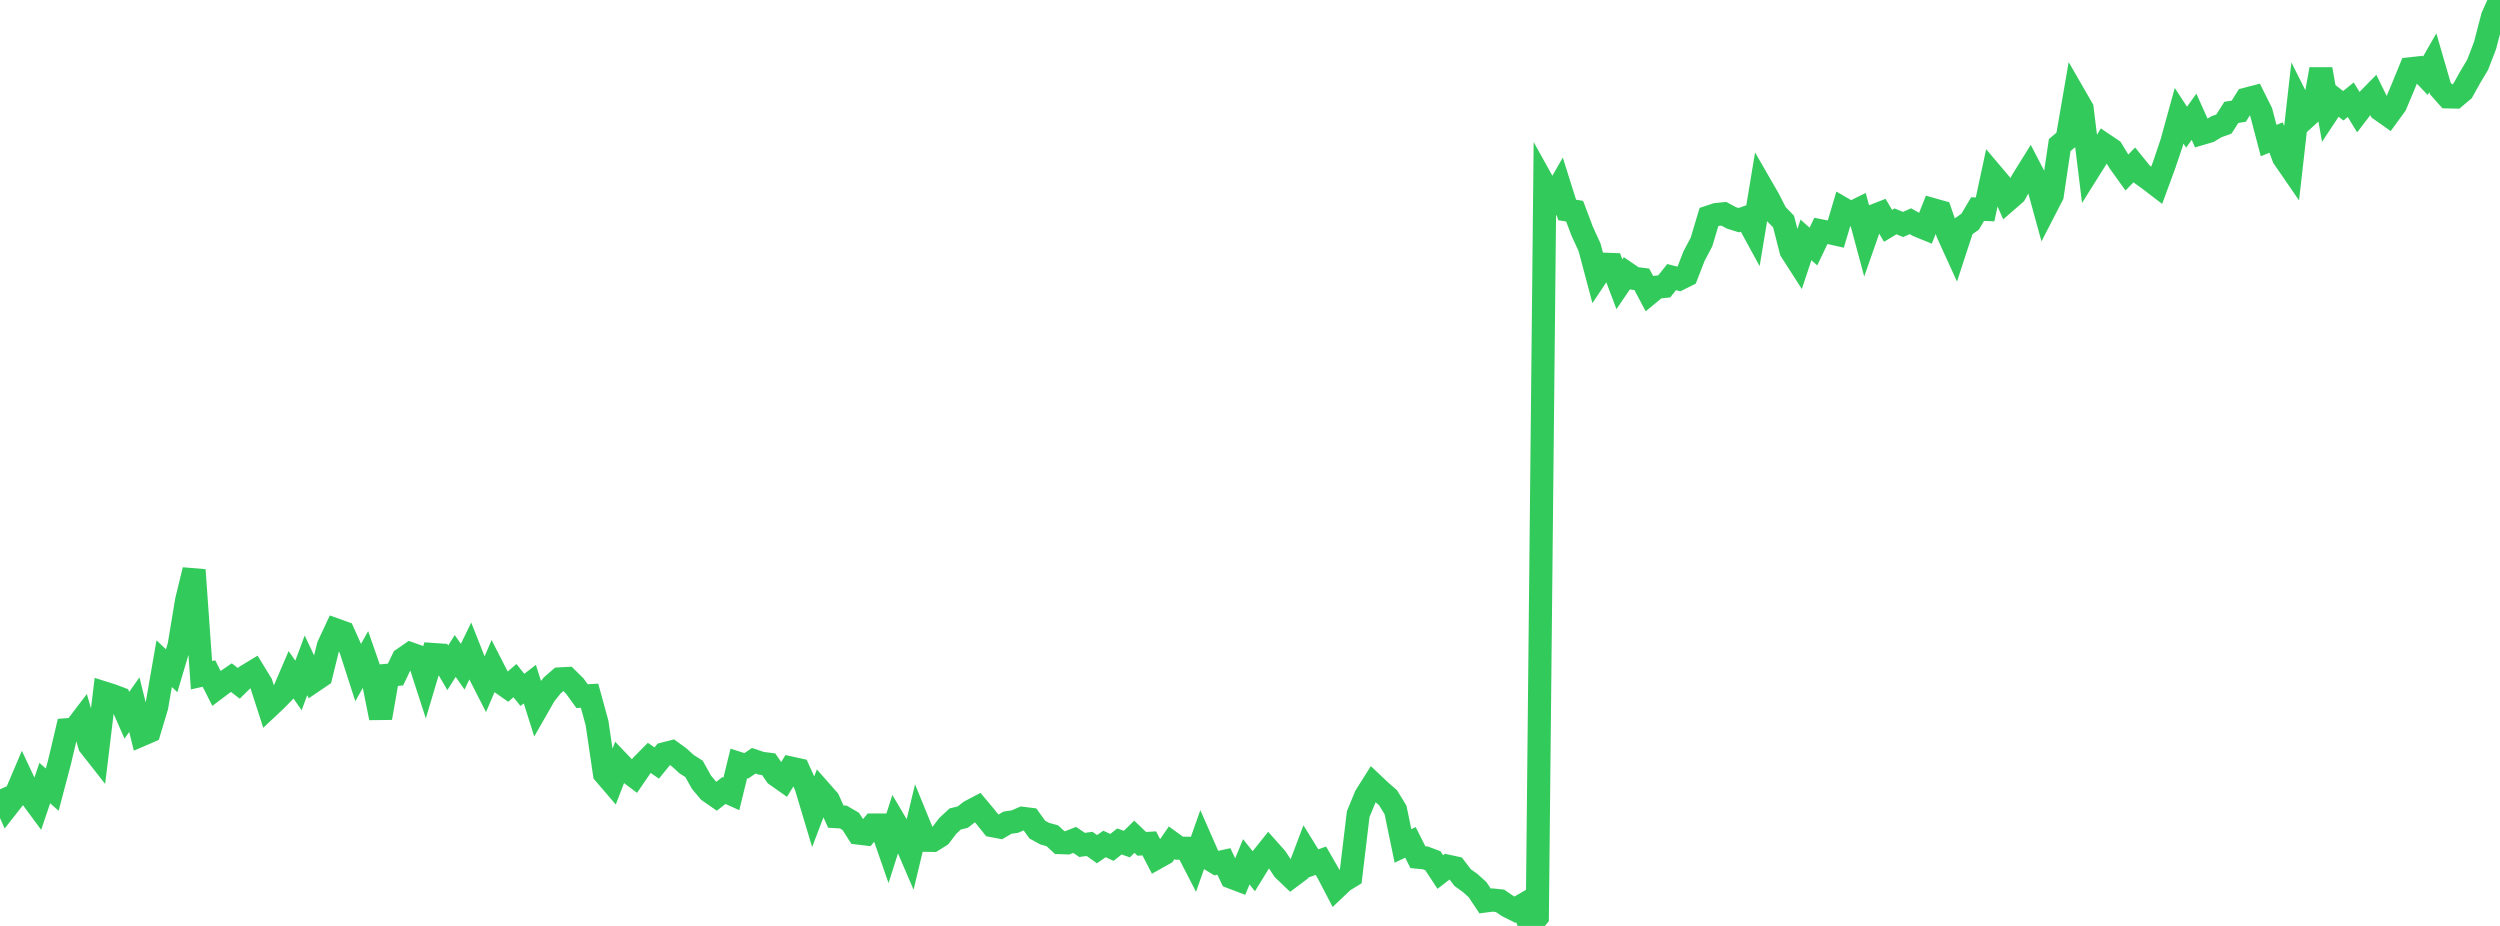 <?xml version="1.0" standalone="no"?>
<!DOCTYPE svg PUBLIC "-//W3C//DTD SVG 1.1//EN" "http://www.w3.org/Graphics/SVG/1.1/DTD/svg11.dtd">

<svg width="135" height="50" viewBox="0 0 135 50" preserveAspectRatio="none" 
  xmlns="http://www.w3.org/2000/svg"
  xmlns:xlink="http://www.w3.org/1999/xlink">


<polyline points="0.0, 42.62 0.403, 43.535 0.806, 43.022 1.209, 42.073 1.612, 42.931 2.015, 43.477 2.418, 42.285 2.821, 42.642 3.224, 41.112 3.627, 39.405 4.03, 39.374 4.433, 38.845 4.836, 40.247 5.239, 40.76 5.642, 37.428 6.045, 37.555 6.448, 37.707 6.851, 38.623 7.254, 38.053 7.657, 39.671 8.06, 39.497 8.463, 38.155 8.866, 35.837 9.269, 36.222 9.672, 34.868 10.075, 32.437 10.478, 30.779 10.881, 36.461 11.284, 36.372 11.687, 37.17 12.09, 36.867 12.493, 36.591 12.896, 36.902 13.299, 36.505 13.701, 36.262 14.104, 36.92 14.507, 38.169 14.91, 37.791 15.313, 37.375 15.716, 36.437 16.119, 37.015 16.522, 35.927 16.925, 36.781 17.328, 36.508 17.731, 34.88 18.134, 34.014 18.537, 34.159 18.94, 35.063 19.343, 36.313 19.746, 35.596 20.149, 36.753 20.552, 38.768 20.955, 36.463 21.358, 36.425 21.761, 35.582 22.164, 35.304 22.567, 35.447 22.97, 36.691 23.373, 35.343 23.776, 35.371 24.179, 36.062 24.582, 35.424 24.985, 36.002 25.388, 35.169 25.791, 36.189 26.194, 36.979 26.597, 36.034 27.0, 36.821 27.403, 37.104 27.806, 36.753 28.209, 37.254 28.612, 36.943 29.015, 38.221 29.418, 37.517 29.821, 37.011 30.224, 36.662 30.627, 36.64 31.03, 37.037 31.433, 37.591 31.836, 37.569 32.239, 39.039 32.642, 41.773 33.045, 42.243 33.448, 41.197 33.851, 41.619 34.254, 41.922 34.657, 41.332 35.06, 40.924 35.463, 41.204 35.866, 40.708 36.269, 40.604 36.672, 40.896 37.075, 41.264 37.478, 41.519 37.881, 42.241 38.284, 42.723 38.687, 43.003 39.09, 42.689 39.493, 42.871 39.896, 41.227 40.299, 41.356 40.701, 41.081 41.104, 41.216 41.507, 41.268 41.91, 41.851 42.313, 42.135 42.716, 41.479 43.119, 41.567 43.522, 42.457 43.925, 43.8 44.328, 42.74 44.731, 43.197 45.134, 44.096 45.537, 44.119 45.94, 44.354 46.343, 44.984 46.746, 45.032 47.149, 44.552 47.552, 44.552 47.955, 45.71 48.358, 44.446 48.761, 45.129 49.164, 46.068 49.567, 44.386 49.97, 45.374 50.373, 45.381 50.776, 45.127 51.179, 44.599 51.582, 44.224 51.985, 44.127 52.388, 43.814 52.791, 43.603 53.194, 44.084 53.597, 44.586 54.0, 44.663 54.403, 44.425 54.806, 44.365 55.209, 44.19 55.612, 44.239 56.015, 44.799 56.418, 45.019 56.821, 45.129 57.224, 45.499 57.627, 45.514 58.03, 45.354 58.433, 45.626 58.836, 45.57 59.239, 45.854 59.642, 45.575 60.045, 45.759 60.448, 45.44 60.851, 45.58 61.254, 45.184 61.657, 45.568 62.06, 45.542 62.463, 46.321 62.866, 46.096 63.269, 45.51 63.672, 45.802 64.075, 45.806 64.478, 46.586 64.881, 45.444 65.284, 46.362 65.687, 46.607 66.09, 46.519 66.493, 47.367 66.896, 47.52 67.299, 46.537 67.701, 47.042 68.104, 46.388 68.507, 45.885 68.91, 46.338 69.313, 46.955 69.716, 47.34 70.119, 47.038 70.522, 45.973 70.925, 46.624 71.328, 46.478 71.731, 47.179 72.134, 47.953 72.537, 47.571 72.94, 47.325 73.343, 43.962 73.746, 42.985 74.149, 42.347 74.552, 42.728 74.955, 43.078 75.358, 43.735 75.761, 45.681 76.164, 45.489 76.567, 46.288 76.97, 46.327 77.373, 46.478 77.776, 47.089 78.179, 46.777 78.582, 46.864 78.985, 47.392 79.388, 47.681 79.791, 48.045 80.194, 48.653 80.597, 48.601 81.0, 48.644 81.403, 48.92 81.806, 49.123 82.209, 48.888 82.612, 50.0 83.015, 49.515 83.418, 10.037 83.821, 10.762 84.224, 10.058 84.627, 11.338 85.03, 11.404 85.433, 12.474 85.836, 13.354 86.239, 14.872 86.642, 14.269 87.045, 14.284 87.448, 15.349 87.851, 14.757 88.254, 15.032 88.657, 15.082 89.06, 15.841 89.463, 15.508 89.866, 15.467 90.269, 14.963 90.672, 15.067 91.075, 14.866 91.478, 13.83 91.881, 13.066 92.284, 11.718 92.687, 11.584 93.09, 11.545 93.493, 11.764 93.896, 11.89 94.299, 11.747 94.701, 12.483 95.104, 10.057 95.507, 10.757 95.91, 11.548 96.313, 11.964 96.716, 13.539 97.119, 14.168 97.522, 12.955 97.925, 13.313 98.328, 12.467 98.731, 12.547 99.134, 12.638 99.537, 11.283 99.94, 11.517 100.343, 11.317 100.746, 12.818 101.149, 11.669 101.552, 11.512 101.955, 12.196 102.358, 11.953 102.761, 12.121 103.164, 11.946 103.567, 12.176 103.97, 12.341 104.373, 11.321 104.776, 11.435 105.179, 12.604 105.582, 13.488 105.985, 12.255 106.388, 11.969 106.791, 11.291 107.194, 11.307 107.597, 9.43 108.0, 9.906 108.403, 10.817 108.806, 10.467 109.209, 9.732 109.612, 9.084 110.015, 9.859 110.418, 11.325 110.821, 10.542 111.224, 7.835 111.627, 7.493 112.03, 5.162 112.433, 5.862 112.836, 9.138 113.239, 8.496 113.642, 7.82 114.045, 8.092 114.448, 8.755 114.851, 9.317 115.254, 8.904 115.657, 9.402 116.06, 9.692 116.463, 10 116.866, 8.905 117.269, 7.712 117.672, 6.251 118.075, 6.868 118.478, 6.306 118.881, 7.207 119.284, 7.089 119.687, 6.844 120.09, 6.699 120.493, 6.069 120.896, 6.004 121.299, 5.355 121.701, 5.25 122.104, 6.058 122.507, 7.591 122.91, 7.427 123.313, 8.505 123.716, 9.091 124.119, 5.528 124.522, 6.331 124.925, 5.967 125.328, 3.738 125.731, 6.009 126.134, 5.399 126.537, 5.71 126.94, 5.385 127.343, 6.043 127.746, 5.515 128.149, 5.106 128.552, 5.929 128.955, 6.213 129.358, 5.66 129.761, 4.7 130.164, 3.714 130.567, 3.67 130.97, 4.092 131.373, 3.389 131.776, 4.777 132.179, 5.231 132.582, 5.239 132.985, 4.9 133.388, 4.174 133.791, 3.501 134.194, 2.451 134.597, 0.902 135.0, 0.0" fill="none" stroke="#32ca5b" stroke-width="1.25"/>

</svg>